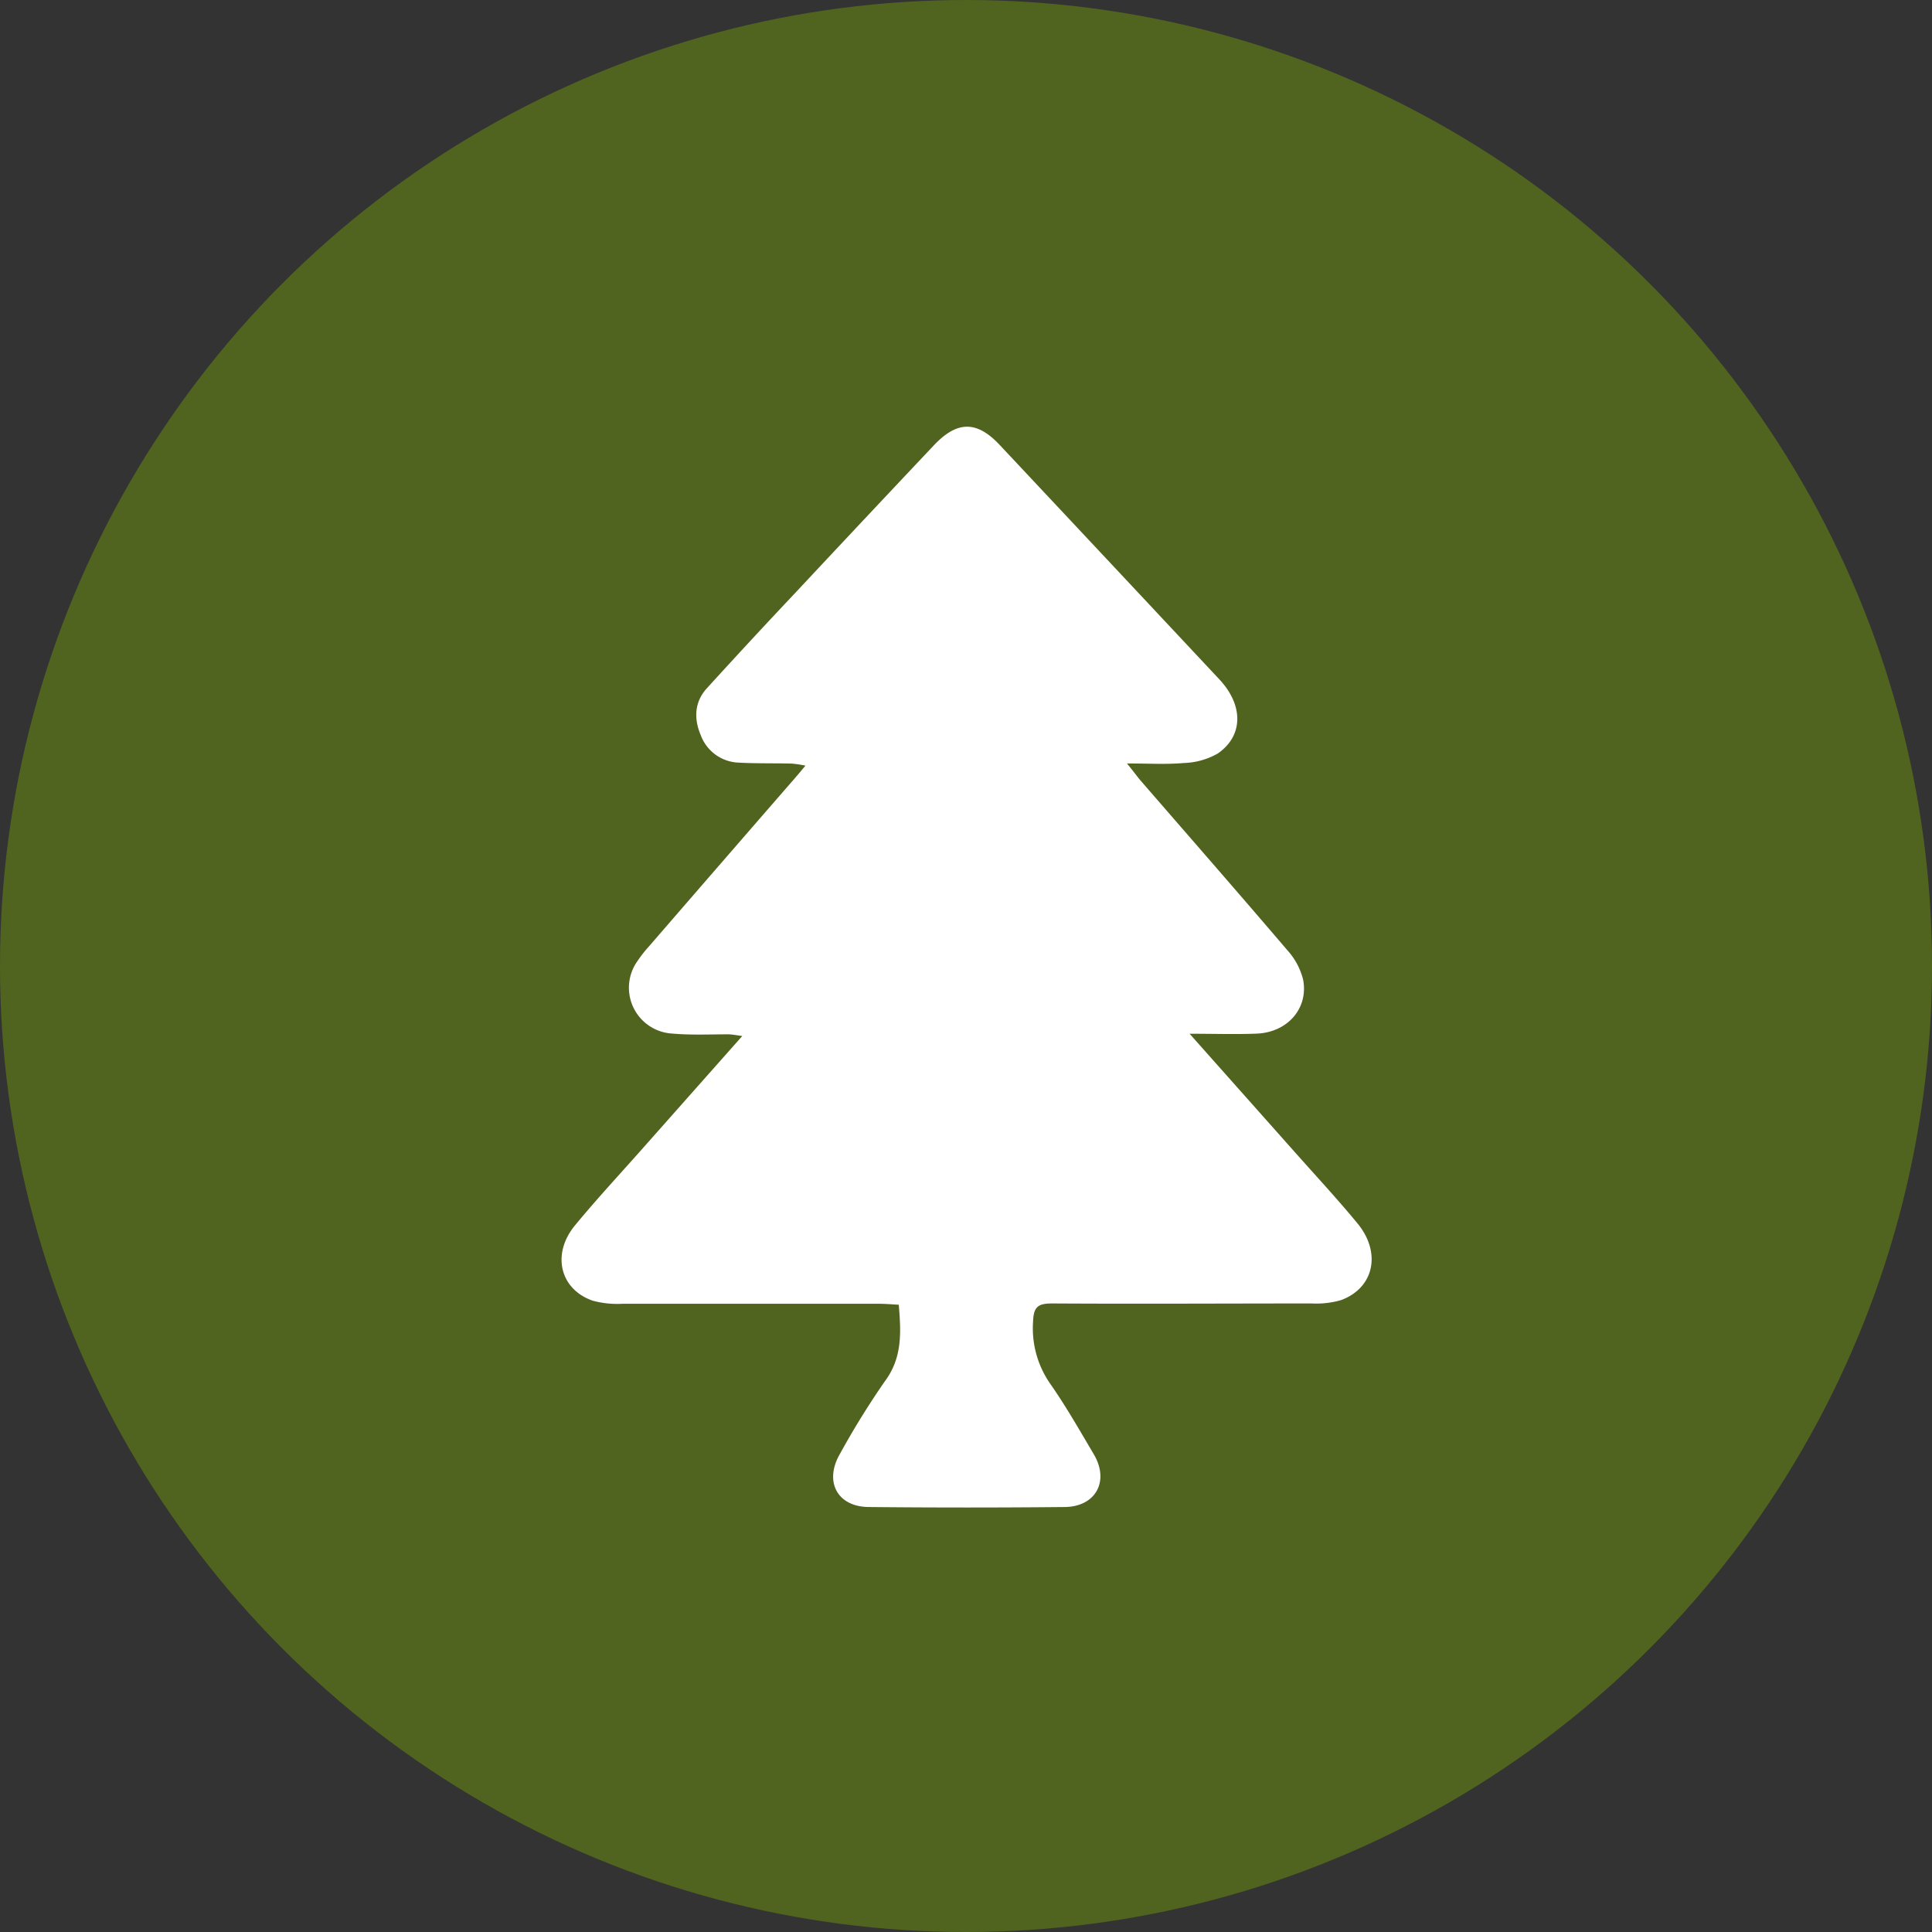 <svg id="Layer_1" data-name="Layer 1" xmlns="http://www.w3.org/2000/svg" viewBox="0 0 300 300"><rect x="0" y="0" width="300" height="300" fill="#333333" stroke="none"/><defs><style>.cls-1{fill:#50641f;}.cls-2{fill:#fff;}</style></defs><circle class="cls-1" cx="150" cy="150" r="150"/><path class="cls-2" d="M184.72,160.52l16,18c3.35,3.78,6.8,7.49,10,11.36,3.83,4.57,2.68,10.09-2.48,12a13.7,13.7,0,0,1-4.54.52c-13.46,0-26.91.08-40.37,0-2.27,0-2.84.63-2.92,2.88a15.06,15.06,0,0,0,2.69,9.62c2.45,3.51,4.57,7.24,6.75,10.93,2.45,4.16.31,8.13-4.53,8.18q-15.17.15-30.34,0c-5,0-7.08-4-4.5-8.35a126.6,126.6,0,0,1,6.89-11.13c2.75-3.67,2.56-7.58,2.19-11.93-1.07-.06-2.07-.15-3.07-.15-13.29,0-26.58,0-39.86,0a14.69,14.69,0,0,1-4.56-.47c-5.12-1.75-6.46-7.24-2.79-11.7,3.44-4.17,7.12-8.12,10.7-12.17l15.28-17.24c-.94-.12-1.54-.25-2.15-.26-2.91,0-5.84.14-8.74-.12A7.13,7.13,0,0,1,99,149.21a19.54,19.54,0,0,1,1.74-2.22q11.44-13.22,22.91-26.41c.39-.45.76-.91,1.42-1.69a17.06,17.06,0,0,0-2.13-.32c-2.74-.07-5.48,0-8.22-.15a6.52,6.52,0,0,1-5.91-4.27c-1.07-2.51-1-5.1.91-7.23,4.55-5,9.18-10,13.8-14.89Q134.23,80.57,145,69.16c3.64-3.85,6.67-3.86,10.23-.07q17.07,18.19,34.11,36.4c3.75,4,3.76,8.75-.24,11.51a11.31,11.31,0,0,1-5.28,1.48c-2.7.24-5.43.07-8.82.07.94,1.16,1.47,1.87,2,2.53,7.64,8.81,15.31,17.58,22.88,26.45a10.61,10.61,0,0,1,2.48,4.64c.81,4.46-2.47,8.14-7.22,8.33C191.94,160.63,188.69,160.52,184.72,160.52Z"/></svg>